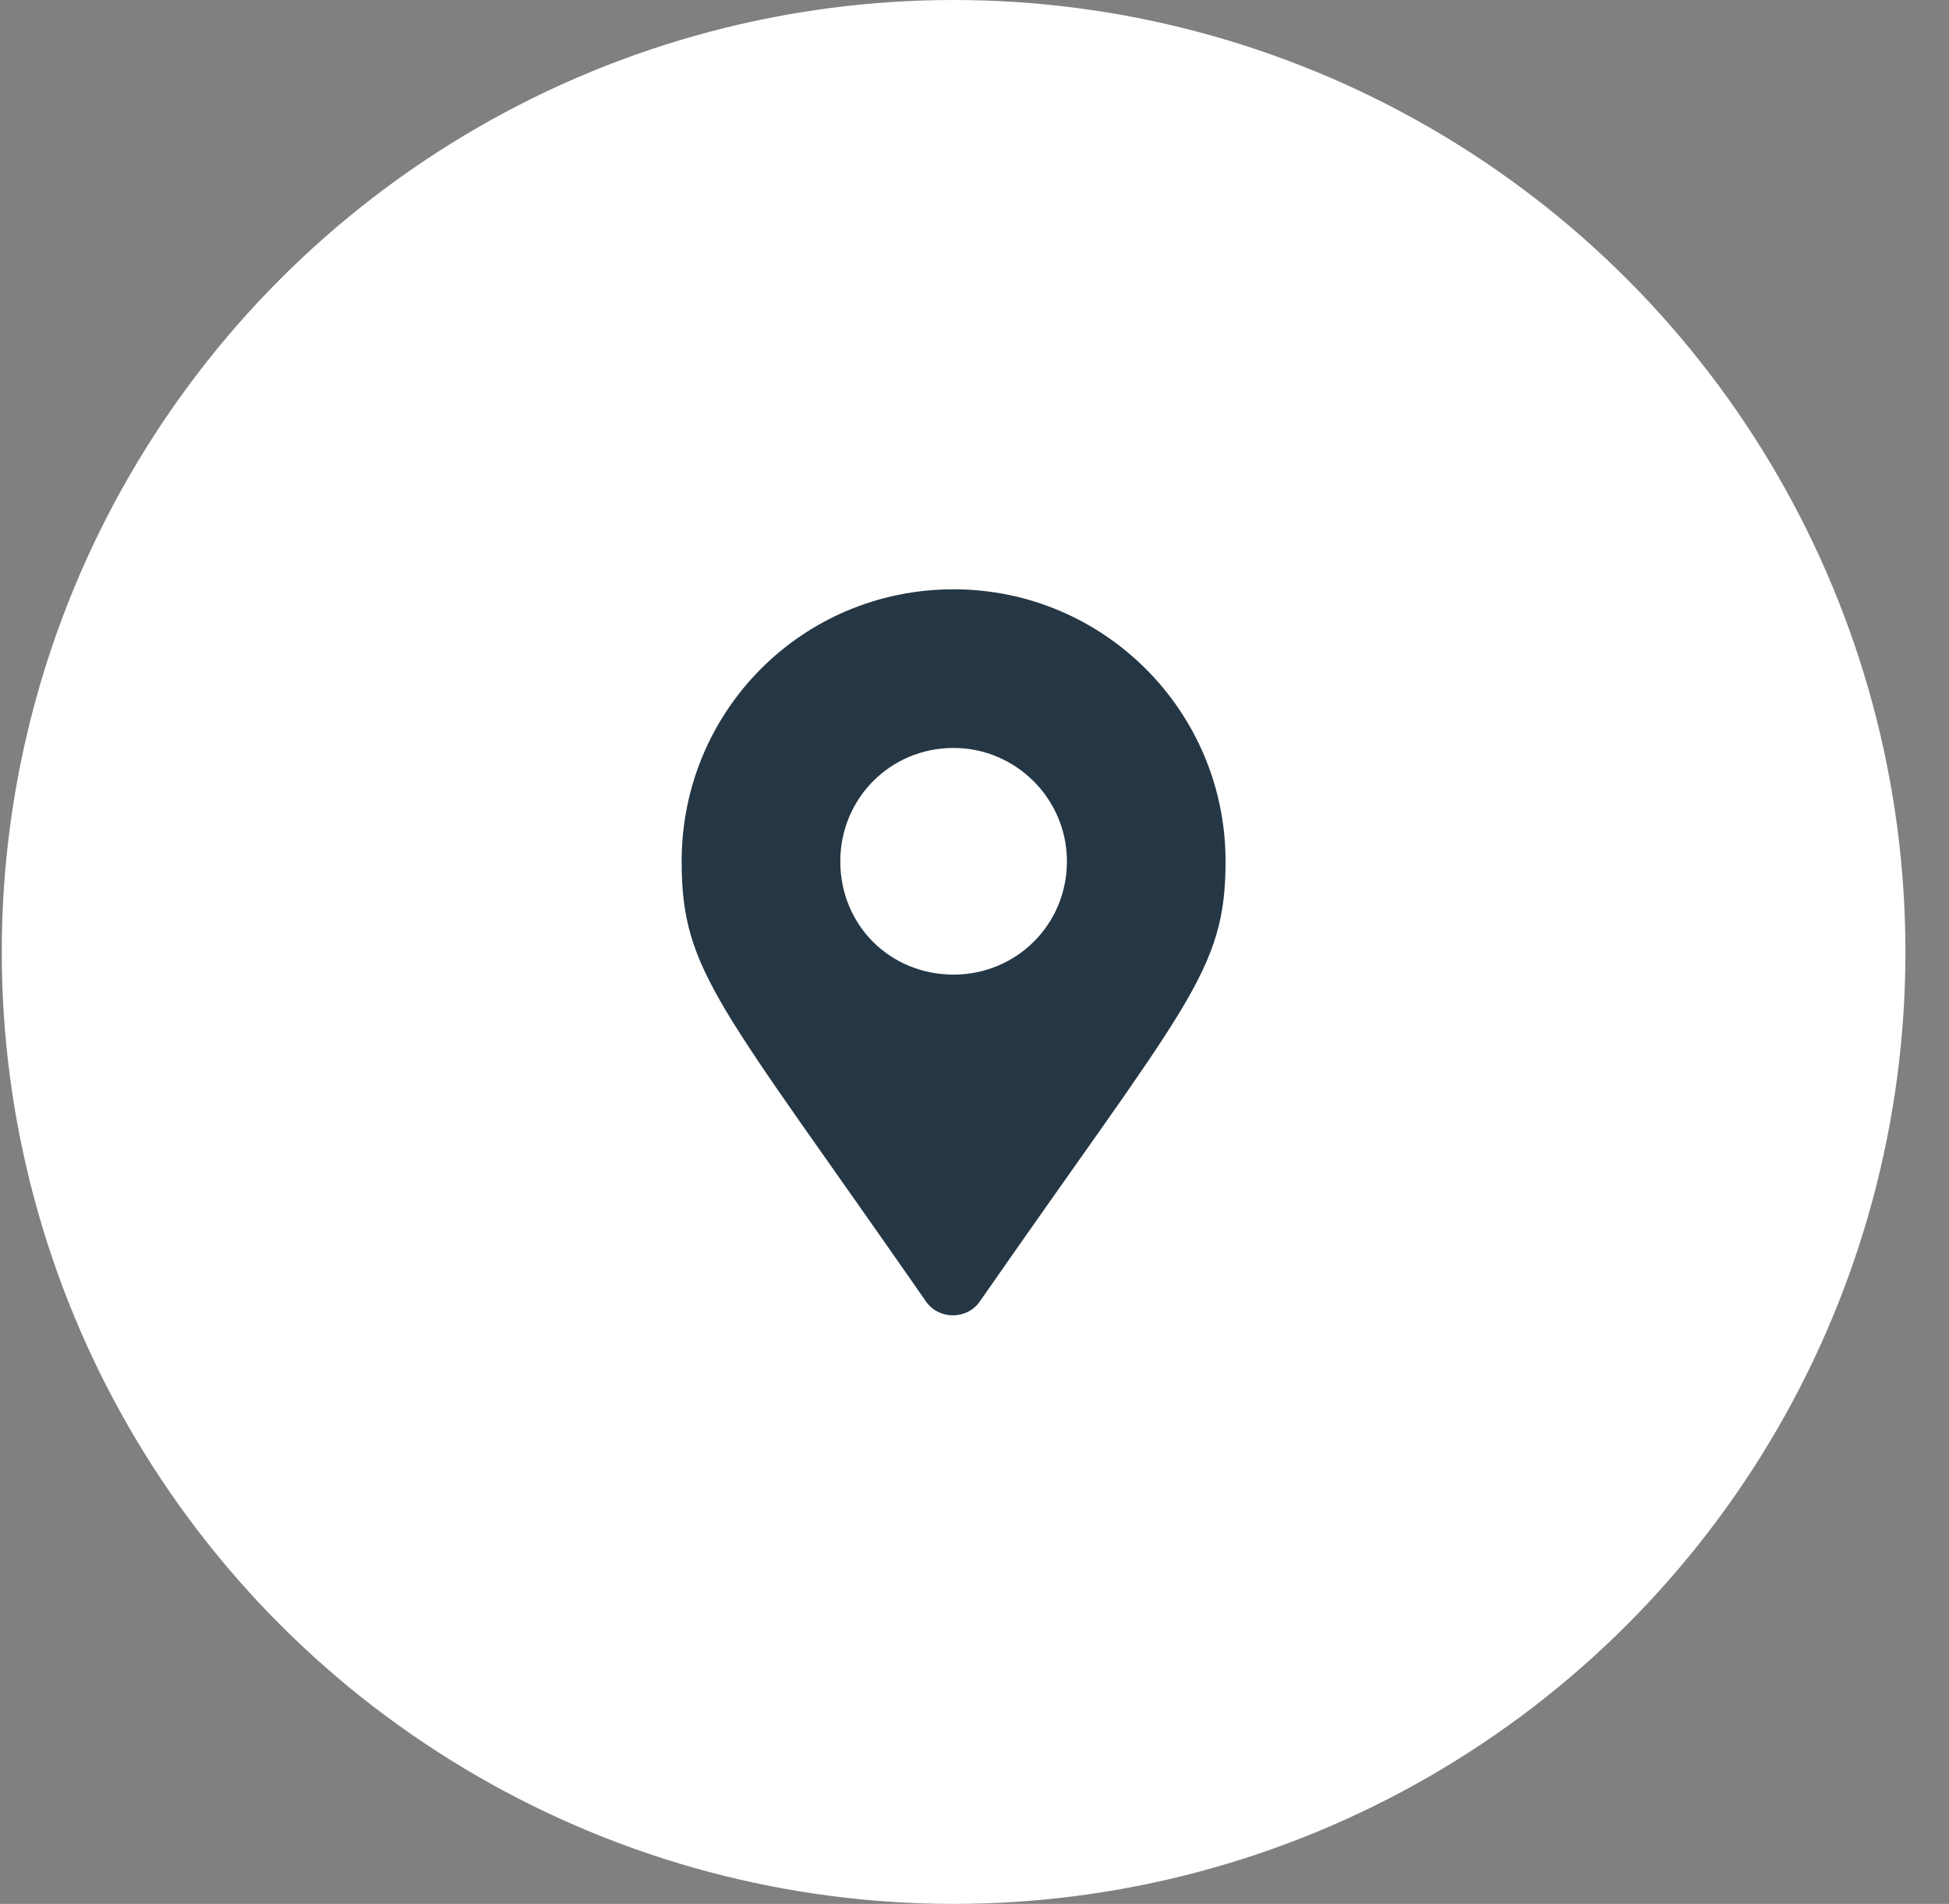 <svg width="43" height="42" viewBox="0 0 43 42" fill="none" xmlns="http://www.w3.org/2000/svg">
<rect x="0" y="0" width="43" height="42" fill="#808080" stroke="none"/>
<circle cx="21.039" cy="21" r="21" fill="white"/>
<path d="M20.414 28.688C15.852 22.125 15.039 21.438 15.039 19C15.039 15.688 17.695 13 21.039 13C24.352 13 27.039 15.688 27.039 19C27.039 21.438 26.195 22.125 21.633 28.688C21.352 29.125 20.695 29.125 20.414 28.688ZM21.039 21.5C22.414 21.5 23.539 20.406 23.539 19C23.539 17.625 22.414 16.5 21.039 16.5C19.633 16.5 18.539 17.625 18.539 19C18.539 20.406 19.633 21.5 21.039 21.5Z" fill="#253745"/>
</svg>
